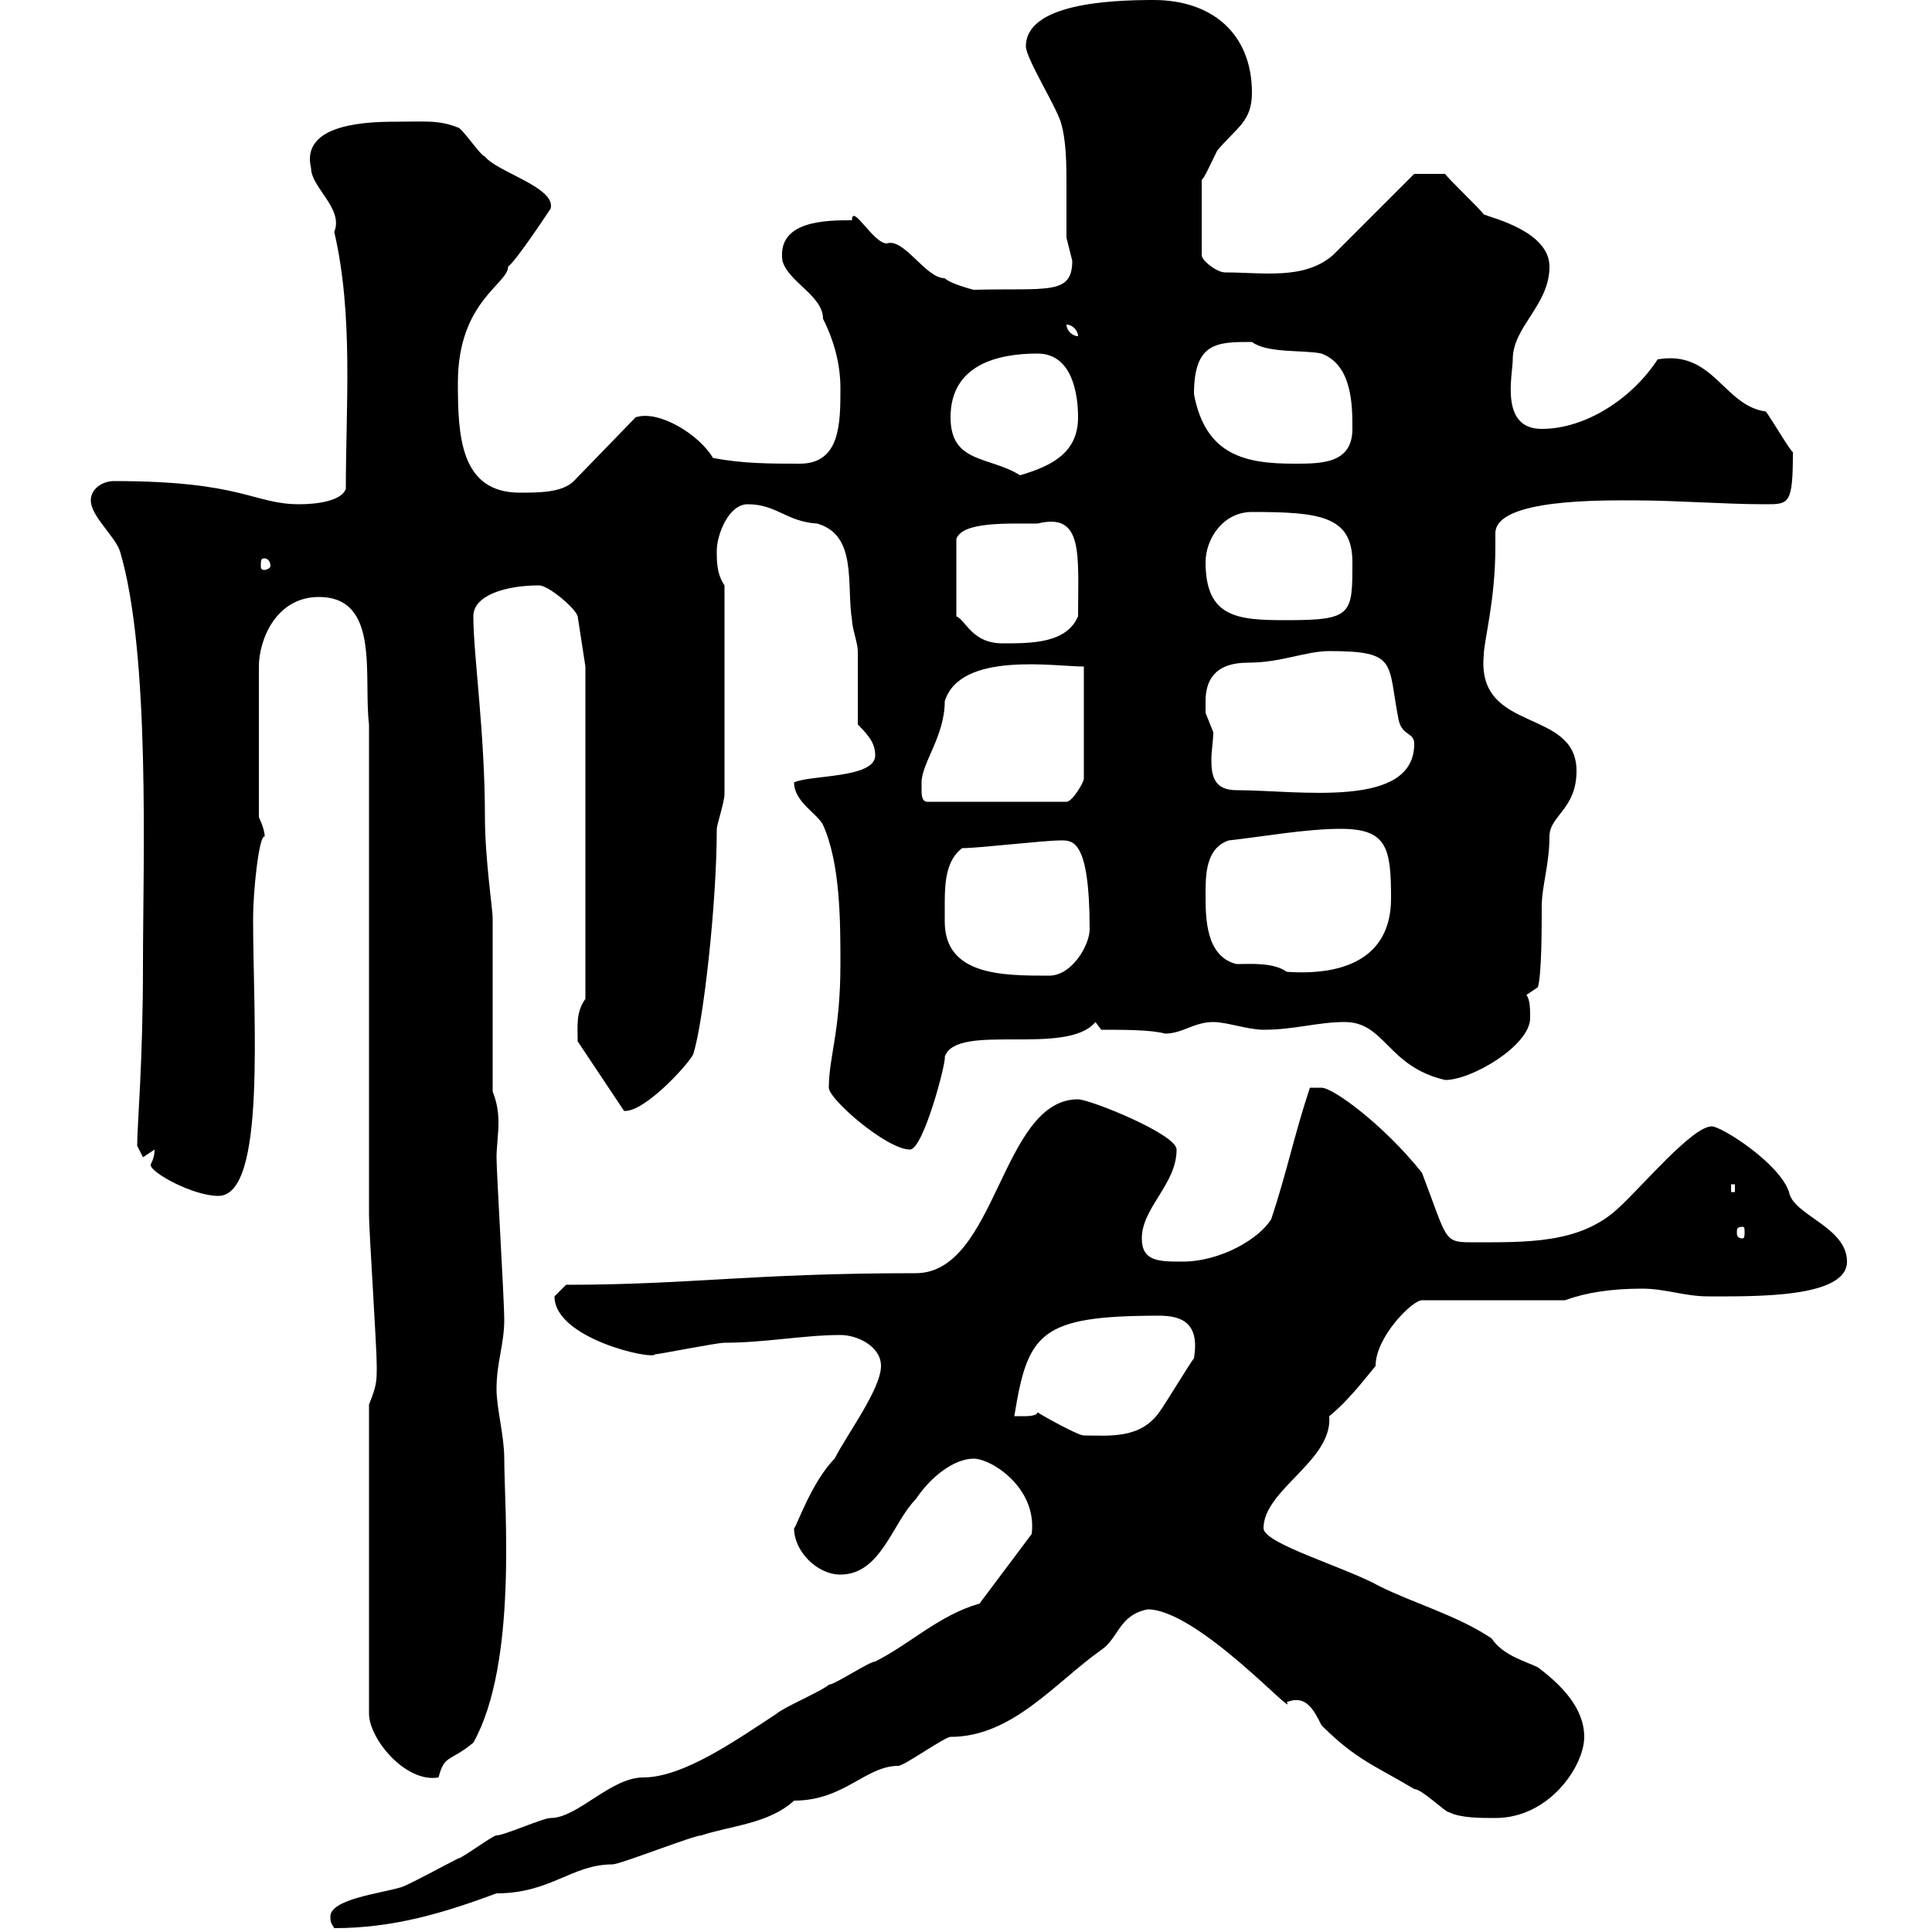 <svg xmlns="http://www.w3.org/2000/svg" xmlns:xlink="http://www.w3.org/1999/xlink" width="300" height="300"><path d="M51.30 297.60C51.30 298.80 51.60 298.80 51.90 299.40C61.20 299.40 69 297 77.10 294C85.50 294 88.80 289.50 95.10 289.50C96.30 289.50 107.70 285 108.90 285C113.40 283.50 119.40 283.20 123.30 279.60C131.10 279.60 134.40 274.20 139.50 274.20C140.40 274.20 146.70 269.70 147.60 269.70C157.20 269.70 163.80 261.30 171 256.20C173.70 254.40 173.70 250.80 178.20 249.90C186 249.90 201.60 267.30 199.80 264.30C202.80 263.10 204 265.50 205.20 267.90C210.60 273.30 213.60 274.20 219.60 277.80C220.80 277.80 224.40 281.40 225 281.40C226.80 282.30 229.80 282.30 232.20 282.30C240.60 282.30 246 274.20 246 269.70C246 265.20 242.40 261.60 238.80 258.90C237 258 233.40 257.10 231.60 254.40C226.20 250.80 219.60 249 214.20 246.30C208.80 243.30 196.20 239.70 196.20 237.30C196.20 231.30 207 226.80 206.40 219.90C209.40 217.50 212.10 213.90 213.60 212.10C213.60 207.60 219.30 201.90 220.80 201.90L243 201.90C246.30 200.70 250.20 200.10 255 200.10C258.60 200.10 261.60 201.30 265.20 201.30C272.40 201.30 286.80 201.60 286.80 195.90C286.80 190.50 278.40 188.70 277.80 185.10C276.30 180.60 267.30 174.90 265.80 174.90C262.80 174.90 255 184.20 251.40 187.50C245.40 193.20 237 192.90 228.30 192.90C224.10 192.90 224.70 192.30 220.80 182.10C214.80 174.60 207 168.90 205.20 168.90C205.20 168.90 203.40 168.90 203.40 168.90C201 176.10 199.80 182.10 197.40 189.30C195.60 192.30 189.60 195.90 183.60 195.90C180 195.90 177.30 195.90 177.30 192.30C177.30 187.50 182.70 183.90 182.70 178.50C182.70 176.10 169.20 170.70 167.40 170.70C155.40 170.70 154.80 197.70 142.20 197.70C116.70 197.70 107.10 199.50 87.90 199.50C87.90 199.50 86.10 201.30 86.10 201.30C86.10 207.90 101.40 211.20 101.70 210.30C102.30 210.30 111.30 208.50 112.50 208.50C118.80 208.50 124.80 207.30 130.50 207.30C133.20 207.30 136.80 209.10 136.80 212.10C136.80 215.70 131.40 222.90 129.60 226.50C126 230.10 123.60 237.30 123.30 237.30C123.30 240.90 126.90 244.50 130.50 244.50C136.80 244.50 138.60 236.40 142.20 232.80C144.60 229.20 148.20 226.50 151.20 226.50C153.90 226.50 161.10 231 160.20 238.20L152.10 249C145.80 250.80 141.30 255.30 135.90 258C135 258 129.60 261.60 128.70 261.60C127.80 262.50 121.50 265.20 120.60 266.10C114.60 270 106.20 276 99.90 276C94.80 276 89.70 282.30 85.50 282.30C84.30 282.30 78.30 285 77.10 285C76.50 285 71.70 288.60 71.10 288.60C69.30 289.50 62.70 293.10 62.10 293.10C59.10 294 51.30 294.90 51.30 297.60ZM57.30 218.10L57.30 266.10C57.30 270 63 276.90 68.10 276C69 272.40 69.90 273.60 73.50 270.60C80.40 258.30 78.30 234 78.30 226.50C78.30 222.90 77.10 218.70 77.10 215.70C77.10 211.50 78.30 208.80 78.30 204.90C78.30 201.90 77.10 182.10 77.10 179.70C77.10 178.20 77.40 176.10 77.40 174.30C77.40 172.50 77.10 171 76.50 169.50L76.50 142.50C76.50 141.30 75.30 133.20 75.30 126.90C75.30 113.70 73.50 101.70 73.50 95.70C73.50 92.40 78.60 90.90 83.70 90.90C85.20 90.90 89.40 94.50 89.70 95.70L90.90 103.50L90.90 155.10C89.40 157.20 89.70 159.30 89.70 161.70L96.90 172.50C100.20 172.80 107.70 164.40 107.70 163.50C109.20 158.70 111.30 140.40 111.30 128.70C111.30 128.10 112.50 124.50 112.50 123.30L112.50 90.90C111.30 89.10 111.30 87.30 111.30 85.50C111.30 83.10 113.10 78.30 116.10 78.30C120.60 78.30 122.10 81 126.90 81.30C133.20 83.10 131.40 90.90 132.30 96.30C132.30 97.50 133.20 99.90 133.20 101.10C133.20 102.90 133.20 110.70 133.20 112.50C135 114.30 135.90 115.50 135.90 117.30C135.90 120.90 125.70 120.30 123.30 121.50C123.30 124.50 126.90 126.30 127.80 128.10C130.50 134.10 130.50 143.10 130.50 149.70C130.50 160.20 128.70 164.10 128.70 168.90C128.70 170.70 137.70 178.50 141.30 178.50C143.40 178.50 147 164.70 146.70 164.10C148.50 158.70 165.60 164.10 170.10 158.70L171 159.90C174.60 159.90 178.80 159.90 180.90 160.50C183.60 160.50 185.40 158.70 188.40 158.70C190.50 158.70 193.80 159.90 196.20 159.90C201 159.90 204.60 158.70 208.80 158.70C215.10 158.70 215.40 165.60 224.40 167.70C228.60 167.70 237.60 162.30 237.60 158.10C237.60 156.90 237.60 155.10 237 154.50L238.80 153.30C239.40 151.20 239.40 144 239.40 140.70C239.40 137.70 240.60 134.10 240.60 129.90C240.60 126.60 244.80 125.70 244.80 119.70C244.80 109.80 229.20 114 230.40 101.70C230.40 99.60 232.20 93.30 232.20 84.90C232.20 83.70 232.20 83.10 232.20 82.80C232.20 77.40 249 77.70 253.80 77.70C260.40 77.70 267.60 78.30 274.20 78.30C277.80 78.30 278.40 78.30 278.40 70.20C278.10 70.20 275.10 65.10 274.20 63.90C267.60 63 266.10 54.30 257.40 55.80C253.50 61.80 246.30 66.60 239.40 66.60C232.80 66.60 234.90 58.20 234.90 55.80C234.90 50.70 240.60 47.40 240.60 41.40C240.60 36 231.90 33.90 230.40 33.30C229.80 32.40 225 27.90 224.40 27L219.60 27C217.80 28.80 208.80 37.80 207 39.60C202.50 43.50 196.20 42.30 190.20 42.30C189 42.30 186.60 40.50 186.60 39.60L186.60 27.90C186.90 27.90 188.10 25.20 189 23.40C192 19.80 194.40 18.90 194.40 14.40C194.40 5.40 188.40 0 179.10 0C172.20 0 159.30 0.60 159.30 7.20C159.30 9 163.80 16.20 164.70 18.90C165.60 21.90 165.60 25.50 165.60 29.10C165.60 32.10 165.60 34.50 165.60 36.90C165.60 36.90 166.50 40.50 166.50 40.50C166.50 45.90 162.60 44.70 151.20 45C151.20 45 147.60 44.10 146.70 43.20C143.70 43.20 140.40 36.90 137.70 37.80C135.60 37.80 132.30 31.50 132.30 34.20C128.40 34.20 120.60 34.20 121.50 40.50C122.40 43.80 127.80 45.90 127.80 49.50C129.60 53.10 130.50 56.70 130.50 60.30C130.50 65.70 130.50 72 124.20 72C119.70 72 115.20 72 110.70 71.10C108.60 67.50 102.30 63.60 98.70 64.80L89.10 74.70C87.30 76.50 83.70 76.50 80.70 76.50C71.40 76.50 71.10 67.50 71.10 59.40C71.10 46.80 78.90 44.10 78.90 41.40C80.10 40.50 84.30 34.20 85.50 32.40C86.40 29.10 77.10 26.70 75.30 24.30C74.70 24.30 71.70 19.80 71.10 19.80C68.10 18.60 66 18.90 61.20 18.90C55.20 18.90 46.80 19.80 48.30 26.10C48.30 29.10 53.40 32.40 51.90 36C54.90 48.90 53.70 63 53.70 75.90C53.10 77.70 49.50 78.30 46.50 78.30C39.30 78.30 37.80 74.70 17.70 74.70C15.90 74.70 14.10 75.90 14.10 77.70C14.10 80.10 17.70 83.10 18.60 85.50C23.40 101.40 22.20 134.10 22.20 149.70C22.20 165.30 21.30 174.60 21.30 177.90C21.30 177.90 22.20 179.70 22.20 179.70C22.20 179.70 24 178.50 24 178.50C24 180 23.40 180.60 23.40 180.90C23.40 182.10 30 185.70 33.90 185.70C41.40 185.70 39.30 158.40 39.30 142.50C39.30 138.60 40.20 129.60 41.10 129.90C41.10 128.70 40.20 126.90 40.20 126.90L40.20 103.50C40.20 99.30 42.90 92.70 49.50 92.70C59.10 92.70 56.40 105 57.30 112.50C57.30 124.50 57.30 176.70 57.30 188.70C57.30 191.10 58.50 209.10 58.50 212.10C58.50 214.50 58.50 215.10 57.30 218.10ZM161.10 219.30C161.10 219.90 159.30 219.90 159.30 219.90C158.40 219.90 157.50 219.90 157.50 219.90C159.60 207 161.40 204.30 180 204.30C183.60 204.30 186.30 205.50 185.40 210.90C184.50 212.10 180.90 218.10 180 219.30C177 223.50 172.20 222.90 168.30 222.90C167.40 222.90 162 219.90 161.10 219.30ZM270.60 190.50C270.90 190.50 270.90 190.80 270.90 191.40C270.90 191.70 270.90 192.30 270.60 192.30C269.70 192.30 269.70 191.70 269.70 191.40C269.70 190.80 269.70 190.50 270.60 190.50ZM268.80 183.90L269.40 183.90L269.40 185.10L268.80 185.10ZM146.70 143.10C146.70 142.20 146.70 141 146.70 140.10C146.70 136.80 147 133.50 149.40 131.70C152.10 131.70 162 130.50 164.70 130.50C166.50 130.50 169.20 130.20 169.20 144.30C169.20 146.70 166.50 151.50 162.90 151.50C155.70 151.50 146.70 151.50 146.70 143.10ZM187.20 138.90C187.20 135.90 187.20 131.70 190.80 130.50C196.20 129.90 202.80 128.70 208.20 128.70C215.40 128.70 216 131.70 216 139.50C216 149.10 208.20 151.50 199.80 150.90C197.70 149.40 194.10 149.70 192 149.70C187.20 148.50 187.20 142.50 187.20 138.90ZM143.10 122.70C143.10 122.70 143.10 121.50 143.10 121.50C143.10 118.50 146.70 114.30 146.70 108.90C149.10 101.10 163.80 103.50 168.30 103.50L168.30 120.90C168.30 121.50 166.50 124.50 165.60 124.50L144 124.50C143.10 124.50 143.10 123.30 143.10 122.70ZM187.20 110.10C187.20 110.10 187.20 108.90 187.20 108.90C187.20 105.90 188.40 102.90 193.80 102.90C198.90 102.90 202.80 101.10 206.40 101.10C217.20 101.10 215.40 102.90 217.20 111.90C217.80 114.30 219.60 113.70 219.60 115.50C219.60 125.70 201.60 122.70 192 122.70C188.40 122.70 188.10 120.30 188.10 117.90C188.10 116.70 188.40 114.90 188.40 113.70C188.40 113.70 187.20 110.70 187.20 110.70C187.20 110.70 187.20 110.10 187.20 110.10ZM161.10 81.30C168.30 79.50 167.40 86.10 167.40 95.70C165.60 99.90 160.20 99.90 155.70 99.90C150.90 99.90 150 96.30 148.50 95.70L148.50 83.70C149.40 81 156.30 81.30 161.10 81.30ZM187.20 87.30C187.20 83.70 189.90 79.50 194.40 79.50C204.90 79.50 210 80.10 210 87.30C210 95.40 210 96.30 199.80 96.30C192.30 96.30 187.20 96 187.20 87.30ZM41.10 86.70C41.40 86.70 42 87 42 87.90C42 88.20 41.40 88.50 41.10 88.50C40.50 88.50 40.50 88.20 40.50 87.90C40.50 87 40.50 86.70 41.10 86.70ZM147.60 64.80C147.60 56.70 154.80 54.90 161.10 54.90C166.50 54.90 167.40 61.20 167.40 64.80C167.40 70.20 163.50 72.30 158.40 73.80C153.60 70.80 147.60 72 147.60 64.80ZM185.40 61.20C185.40 53.10 189 53.10 194.40 53.10C196.80 54.90 202.50 54.30 205.20 54.90C210 56.70 210 63 210 66.60C210 72 205.20 72 201 72C193.50 72 187.20 70.80 185.40 61.20ZM165.60 50.40C166.50 50.40 167.40 51.30 167.40 52.20C166.50 52.20 165.60 51.30 165.60 50.40Z"/></svg>